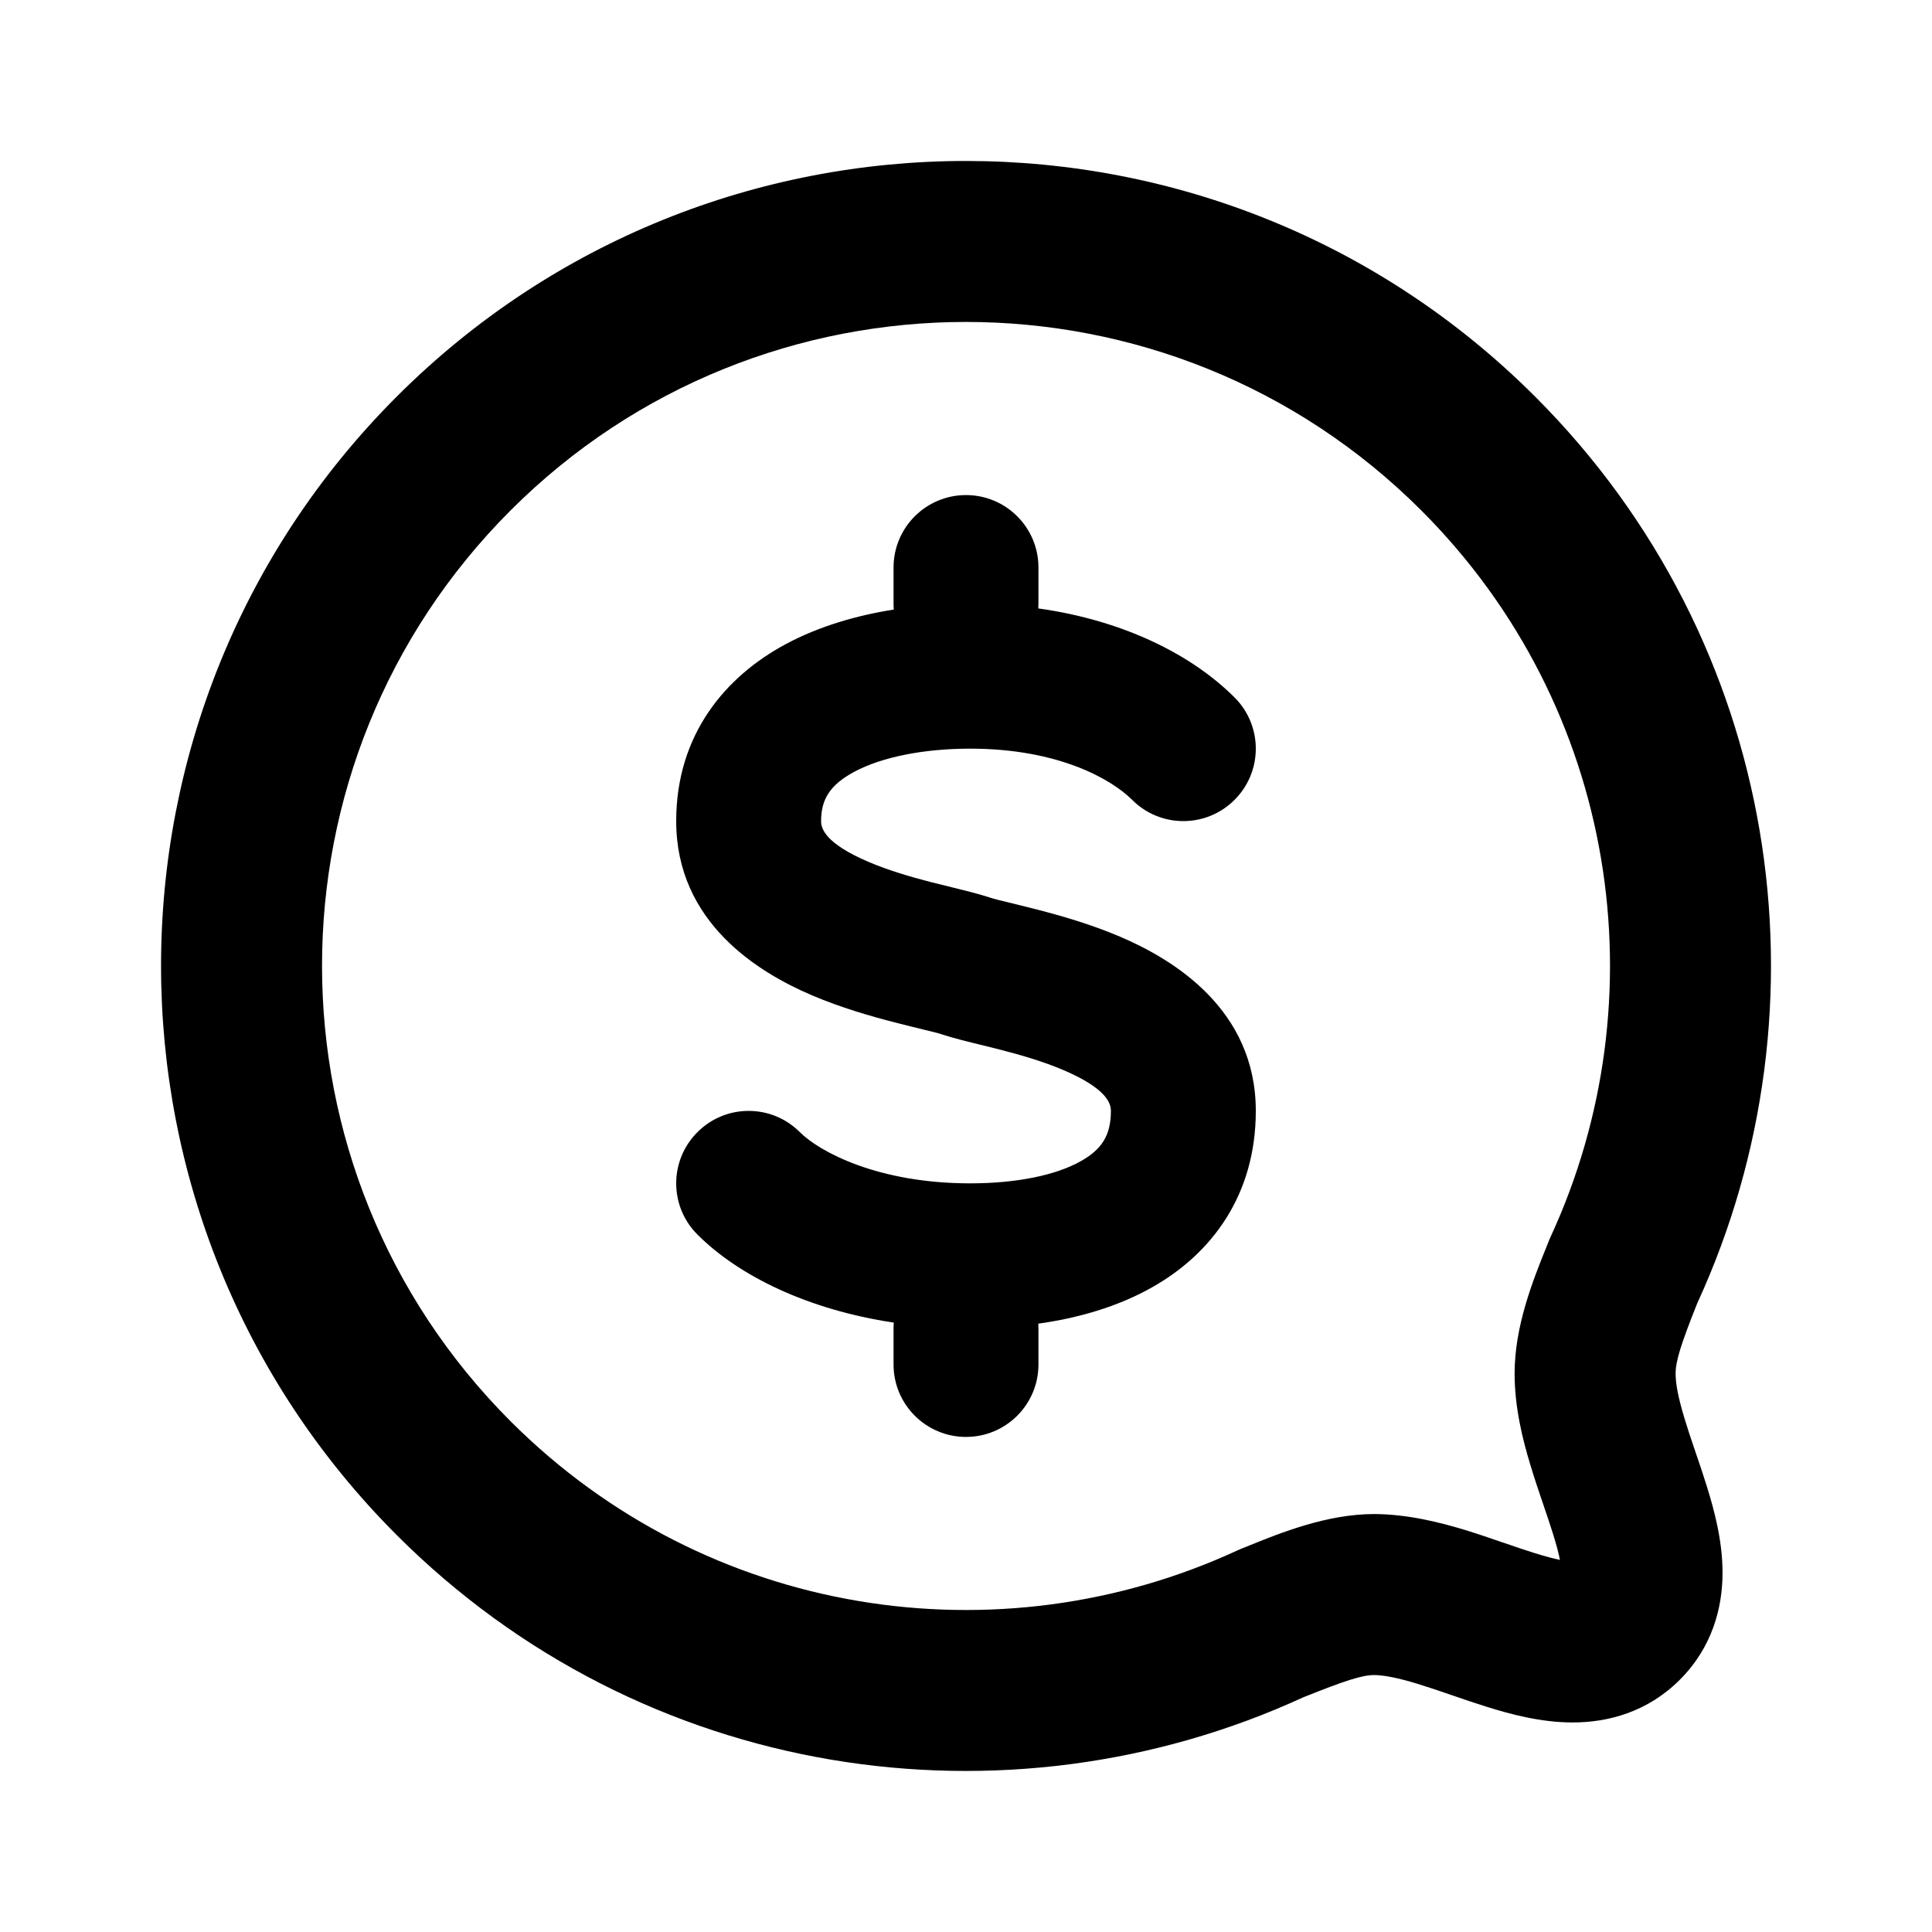 <svg width="24" height="24" viewBox="0 0 24 24" fill="none" xmlns="http://www.w3.org/2000/svg">
<path d="M12 6.15C12.497 6.15 12.9 6.553 12.9 7.05V7.5C12.9 7.519 12.899 7.539 12.898 7.558C13.982 7.71 14.819 8.147 15.336 8.664C15.688 9.015 15.688 9.585 15.336 9.936C14.985 10.288 14.415 10.288 14.064 9.936C13.808 9.681 13.151 9.3 12.051 9.3C11.482 9.3 10.959 9.402 10.613 9.587C10.311 9.749 10.2 9.928 10.2 10.2C10.2 10.29 10.246 10.475 10.792 10.708C11.032 10.81 11.301 10.89 11.565 10.958C11.628 10.974 11.701 10.992 11.776 11.01C11.959 11.055 12.158 11.104 12.285 11.146C12.343 11.166 12.418 11.184 12.535 11.212C12.623 11.234 12.736 11.261 12.884 11.299C13.179 11.375 13.55 11.481 13.914 11.636C14.578 11.919 15.6 12.54 15.6 13.8C15.6 14.84 15.057 15.57 14.316 15.989C13.883 16.235 13.389 16.374 12.898 16.443C12.899 16.462 12.9 16.481 12.9 16.5V16.95C12.9 17.447 12.497 17.85 12 17.85C11.503 17.85 11.1 17.447 11.1 16.95V16.5C11.1 16.477 11.101 16.453 11.103 16.43C10.037 16.27 9.177 15.85 8.664 15.336C8.312 14.985 8.312 14.415 8.664 14.064C9.015 13.712 9.585 13.712 9.936 14.064C10.178 14.306 10.903 14.7 12.051 14.7C12.635 14.7 13.122 14.597 13.429 14.423C13.681 14.28 13.8 14.11 13.8 13.8C13.8 13.71 13.754 13.525 13.208 13.292C12.968 13.19 12.699 13.11 12.435 13.042C12.372 13.026 12.299 13.008 12.223 12.989C12.041 12.945 11.842 12.896 11.715 12.854C11.657 12.834 11.582 12.816 11.465 12.788C11.377 12.766 11.264 12.739 11.116 12.701C10.821 12.625 10.45 12.519 10.086 12.364C9.422 12.081 8.4 11.46 8.4 10.2C8.4 9.122 9.014 8.401 9.764 8C10.177 7.779 10.642 7.645 11.103 7.572C11.101 7.548 11.1 7.524 11.1 7.5V7.05C11.1 6.553 11.503 6.15 12 6.15Z" fill="currentColor"/>
<path fill-rule="evenodd" clip-rule="evenodd" d="M19.07 4.927C15.168 1.024 8.831 1.024 4.929 4.926C1.021 8.835 1.028 15.168 4.929 19.07C7.98 22.121 12.493 22.782 16.189 21.085C16.715 20.874 16.921 20.809 17.069 20.808C17.189 20.809 17.361 20.841 17.616 20.919C17.74 20.957 17.868 21.001 18.011 21.05L18.044 21.061C18.173 21.106 18.316 21.155 18.458 21.199C18.752 21.292 19.137 21.397 19.536 21.397C19.97 21.397 20.463 21.271 20.867 20.867C21.272 20.462 21.398 19.97 21.398 19.536C21.398 19.137 21.293 18.752 21.201 18.458C21.158 18.318 21.11 18.177 21.066 18.05L21.053 18.011C21.004 17.868 20.961 17.739 20.924 17.615C20.846 17.358 20.815 17.185 20.815 17.064C20.815 16.913 20.876 16.709 21.085 16.187C22.783 12.492 22.121 7.977 19.07 4.927ZM6.343 6.34C9.464 3.219 14.535 3.219 17.656 6.341C20.099 8.784 20.631 12.406 19.259 15.371C19.252 15.386 19.245 15.402 19.239 15.418L19.22 15.466C19.042 15.906 18.815 16.471 18.815 17.064C18.815 17.48 18.913 17.876 19.009 18.192C19.058 18.355 19.111 18.514 19.16 18.656L19.172 18.692C19.217 18.824 19.257 18.941 19.292 19.054C19.335 19.192 19.363 19.297 19.378 19.378C19.299 19.361 19.194 19.334 19.057 19.291C18.942 19.255 18.824 19.215 18.689 19.168L18.661 19.159C18.52 19.11 18.361 19.056 18.2 19.006C17.886 18.911 17.491 18.811 17.078 18.808L17.072 18.808C16.485 18.808 15.915 19.038 15.484 19.213L15.419 19.239C15.403 19.245 15.388 19.252 15.373 19.259C12.407 20.631 8.787 20.099 6.343 17.656C3.222 14.534 3.217 9.467 6.343 6.34Z" fill="currentColor"/>
</svg>
